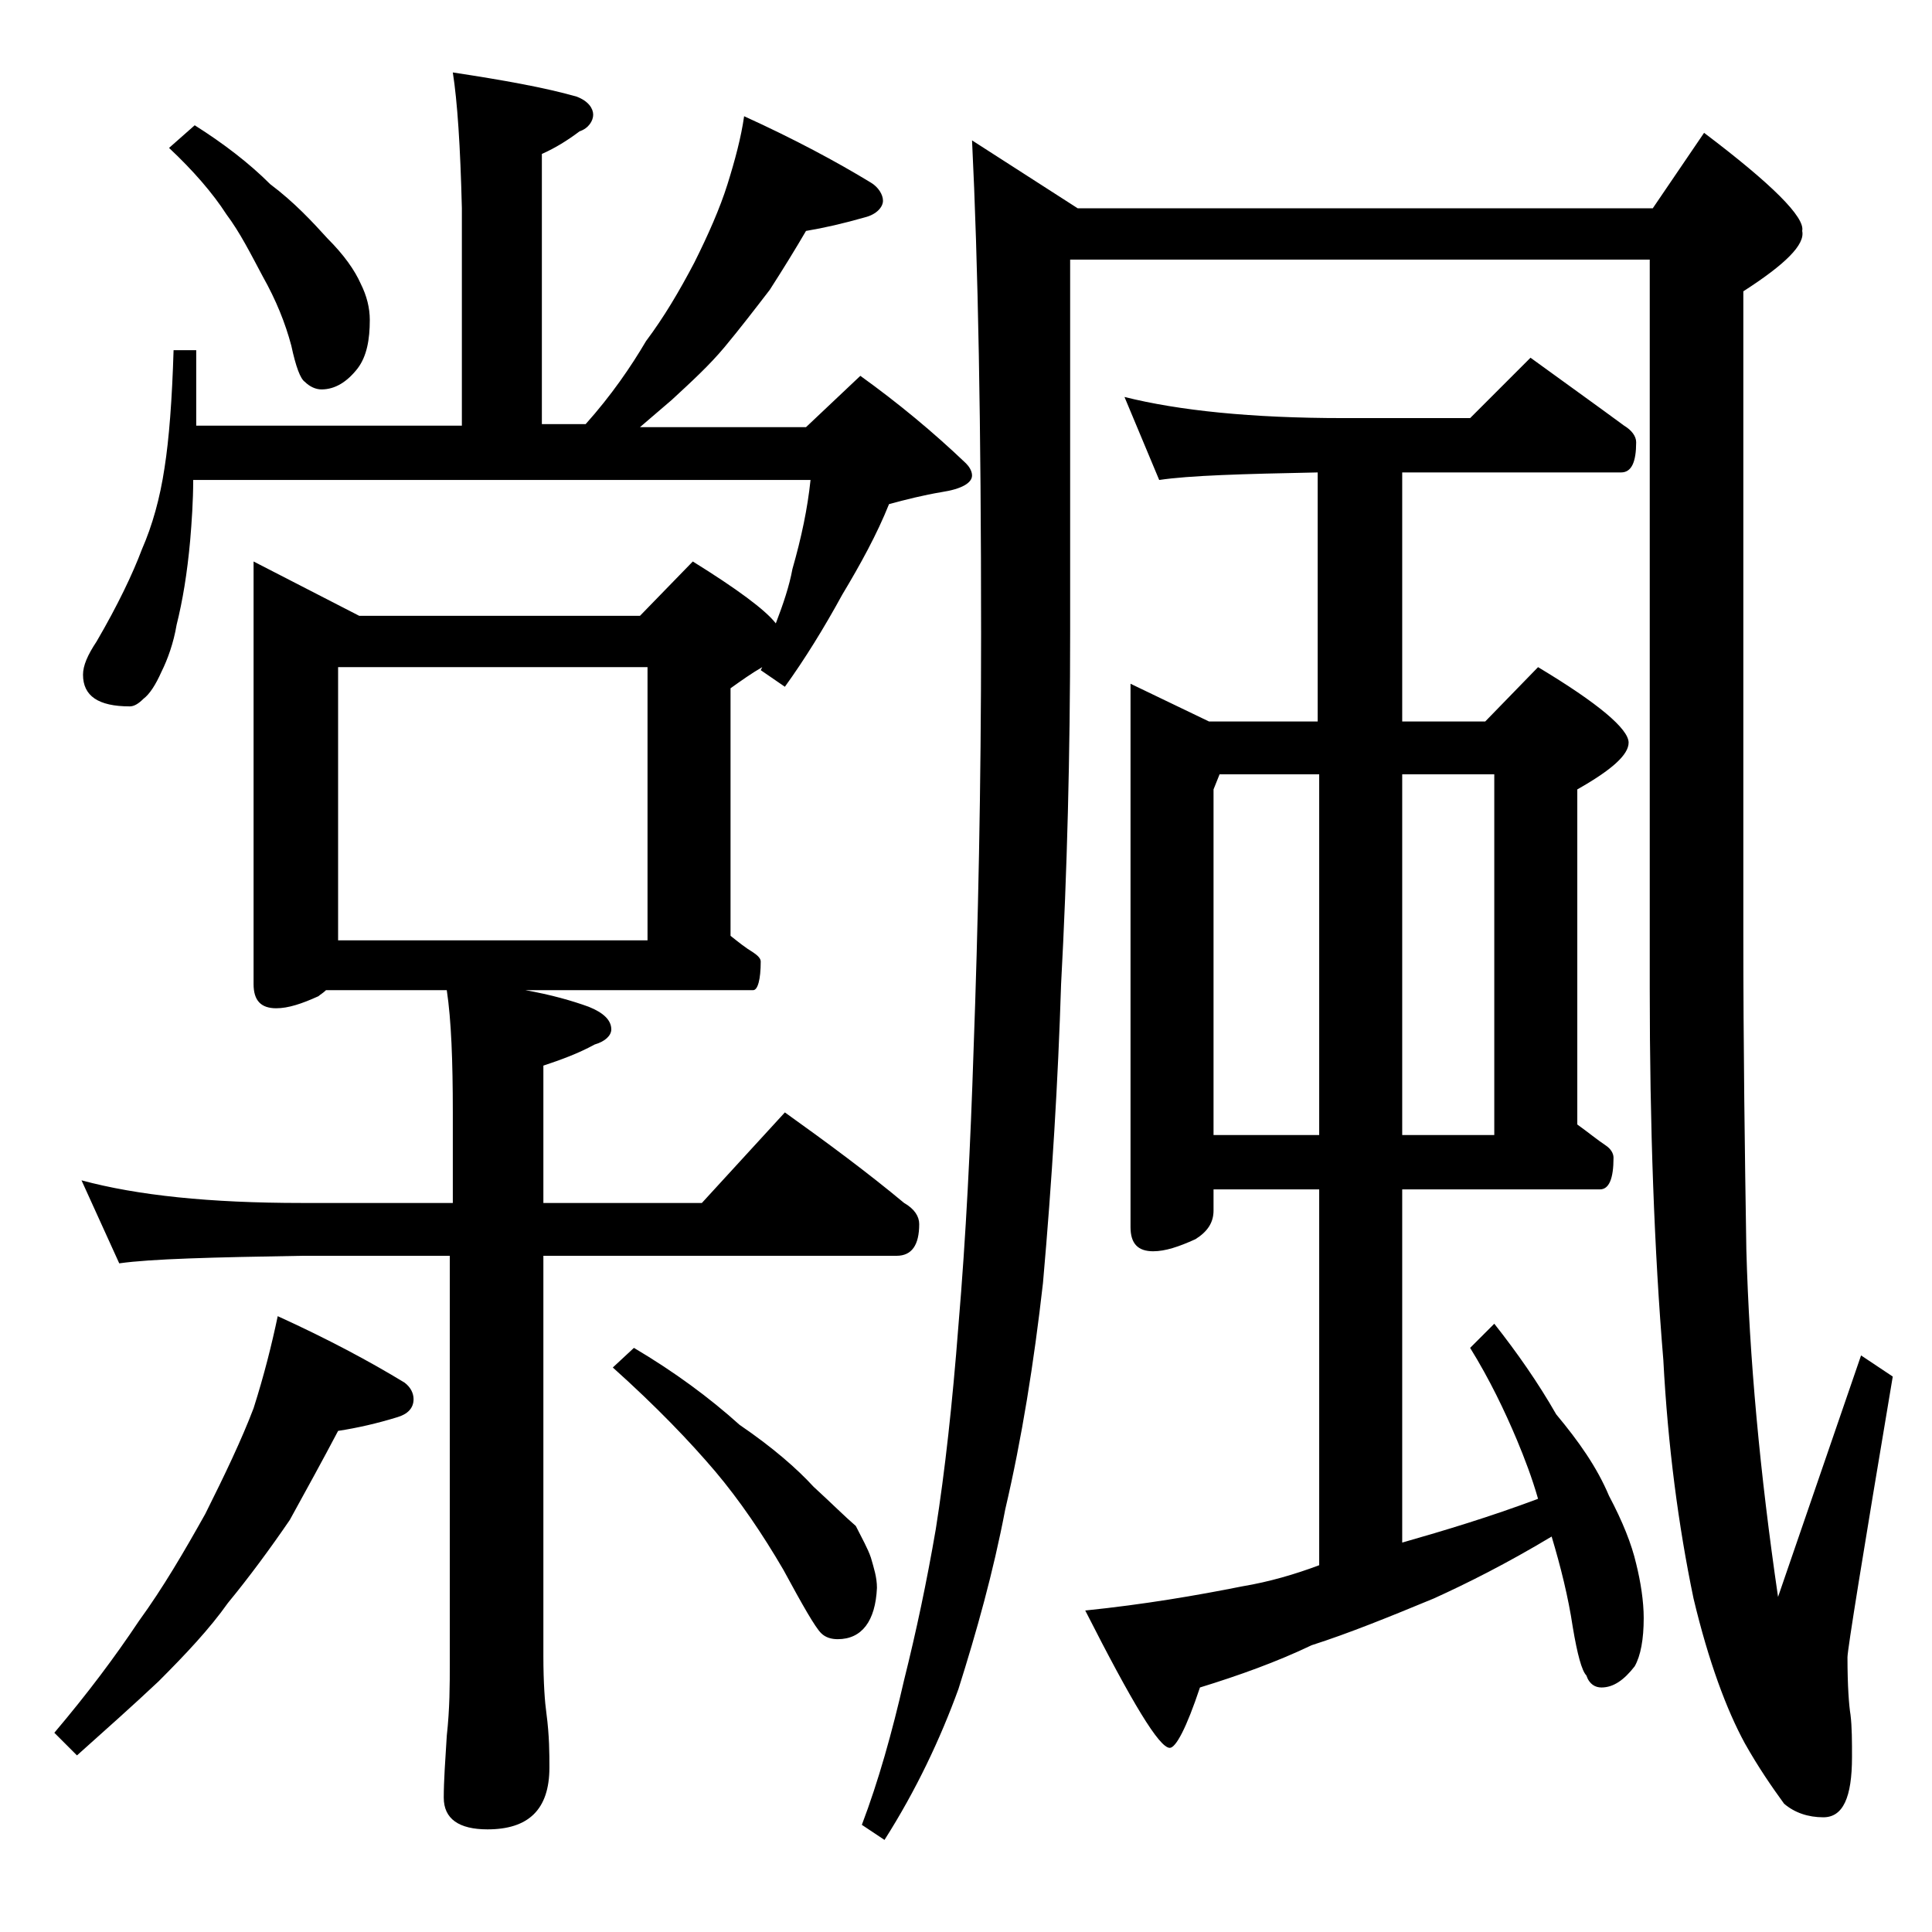 <?xml version="1.0" encoding="utf-8"?>
<!-- Generator: Adobe Illustrator 18.0.0, SVG Export Plug-In . SVG Version: 6.00 Build 0)  -->
<!DOCTYPE svg PUBLIC "-//W3C//DTD SVG 1.1//EN" "http://www.w3.org/Graphics/SVG/1.1/DTD/svg11.dtd">
<svg version="1.1" id="Layer_1" xmlns="http://www.w3.org/2000/svg" xmlns:xlink="http://www.w3.org/1999/xlink" x="0px" y="0px"
	 viewBox="0 0 128 128" enable-background="new 0 0 128 128" xml:space="preserve">
<path d="M18.4,87.2c3.3,1.5,6.1,3,8.4,4.4c0.4,0.3,0.6,0.7,0.6,1.1c0,0.6-0.4,1-1.1,1.2c-1.3,0.4-2.6,0.7-3.9,0.9
	c-1,1.9-2.1,3.9-3.2,5.9c-1.3,1.9-2.7,3.8-4.1,5.5c-1.2,1.7-2.8,3.4-4.6,5.2c-1.7,1.6-3.5,3.2-5.4,4.9l-1.5-1.5c2.2-2.6,4-5,5.6-7.4
	c1.6-2.2,3-4.6,4.4-7.1c1.3-2.6,2.4-4.9,3.2-7C17.5,91.1,18,89.1,18.4,87.2z M30,4.8c3.3,0.5,6.1,1,8.2,1.6c0.8,0.3,1.1,0.8,1.1,1.2
	s-0.3,0.9-0.9,1.1c-0.8,0.6-1.6,1.1-2.5,1.5v17.9h2.9c1.7-1.9,3-3.8,4-5.5C44,21,45,19.3,46,17.4c0.9-1.8,1.7-3.6,2.2-5.2
	c0.5-1.6,0.9-3.1,1.1-4.5c3.3,1.5,6.1,3,8.4,4.4c0.5,0.3,0.8,0.8,0.8,1.2s-0.4,0.9-1.2,1.1c-1.4,0.4-2.7,0.7-3.9,0.9
	c-0.7,1.2-1.5,2.5-2.4,3.9c-1,1.3-2,2.6-3,3.8c-1,1.2-2.2,2.3-3.5,3.5c-0.7,0.6-1.4,1.2-2.1,1.8h11l3.6-3.4c2.5,1.8,4.8,3.7,7,5.8
	c0.2,0.2,0.4,0.5,0.4,0.8c0,0.5-0.7,0.9-2,1.1c-1.2,0.2-2.4,0.5-3.5,0.8c-0.8,2-1.9,4-3.1,6c-1.2,2.2-2.5,4.3-3.8,6.1l-1.6-1.1
	l0.1-0.2c-0.7,0.4-1.4,0.9-2.1,1.4V62c0.5,0.4,1,0.8,1.5,1.1c0.3,0.2,0.5,0.4,0.5,0.6c0,1.2-0.2,1.9-0.5,1.9H34.8
	c1.7,0.3,3.1,0.7,4.2,1.1c1,0.4,1.5,0.9,1.5,1.5c0,0.4-0.4,0.8-1.1,1c-1.1,0.6-2.2,1-3.4,1.4v9.1h10.5l5.5-6c2.8,2,5.5,4,7.9,6
	c0.7,0.4,1,0.9,1,1.4c0,1.4-0.5,2.1-1.5,2.1H36v26.5c0,1.8,0.1,3.1,0.2,3.8c0.2,1.5,0.2,2.7,0.2,3.6c0,2.8-1.4,4.1-4.1,4.1
	c-1.9,0-2.9-0.7-2.9-2.1c0-1.1,0.1-2.5,0.2-4.1c0.2-1.8,0.2-3.4,0.2-4.8v-27H20c-5.9,0.1-10,0.2-12.1,0.5l-2.5-5.5
	c3.7,1,8.5,1.5,14.6,1.5h10v-6c0-3.4-0.1-6.1-0.4-8.1h-8c-0.2,0.2-0.4,0.3-0.5,0.4c-1.1,0.5-2,0.8-2.8,0.8c-1,0-1.5-0.5-1.5-1.6v-28
	l7,3.6h18.6l3.5-3.6c2.9,1.8,4.8,3.2,5.5,4.1c0.5-1.3,0.9-2.5,1.1-3.6c0.6-2.1,1-4,1.2-5.9H12.8c0,1.4-0.1,2.8-0.2,4
	c-0.2,2.2-0.5,4-0.9,5.6c-0.2,1.2-0.6,2.3-1,3.1c-0.4,0.9-0.8,1.5-1.2,1.8c-0.3,0.3-0.6,0.5-0.9,0.5c-2.1,0-3.1-0.7-3.1-2.1
	c0-0.6,0.3-1.3,0.9-2.2c1.4-2.4,2.4-4.5,3-6.1c0.7-1.6,1.2-3.4,1.5-5.4c0.3-1.9,0.5-4.5,0.6-7.8h1.5v5h17.6V13.8
	C30.5,9.7,30.3,6.7,30,4.8z M12.9,8.3c1.9,1.2,3.6,2.5,5,3.9c1.6,1.2,2.8,2.5,3.8,3.6c1.1,1.1,1.8,2.1,2.2,3
	c0.4,0.8,0.6,1.6,0.6,2.4c0,1.3-0.2,2.4-0.8,3.2c-0.7,0.9-1.5,1.4-2.4,1.4c-0.4,0-0.8-0.2-1.1-0.5c-0.3-0.2-0.6-1-0.9-2.4
	c-0.4-1.5-1-3-1.9-4.6c-0.8-1.5-1.5-2.9-2.4-4.1c-0.9-1.4-2.2-2.9-3.8-4.4L12.9,8.3z M22.4,62.3h20.5V44.2H22.4V62.3z M42,89.3
	c2.7,1.6,5,3.3,7,5.1c2.2,1.5,3.8,2.9,4.9,4.1c1.2,1.1,2.1,2,2.8,2.6c0.4,0.8,0.8,1.5,1,2.1c0.2,0.7,0.4,1.3,0.4,2
	c-0.1,2.2-1,3.4-2.6,3.4c-0.4,0-0.8-0.1-1.1-0.4c-0.4-0.4-1.2-1.8-2.5-4.2c-1.4-2.4-2.9-4.6-4.5-6.5c-1.7-2-3.9-4.3-6.8-6.9L42,89.3
	z M64.4,9.3l7,4.5h38.1l3.4-5c4.5,3.4,6.7,5.6,6.5,6.5c0.2,0.9-1.1,2.2-3.9,4v42.5c0,7.7,0.1,14.7,0.2,21c0.2,7.2,0.9,14.8,2.1,23
	l5.5-16l2.1,1.4c-2,11.9-3,18.1-3,18.6c0,1.9,0.1,3.2,0.2,3.8c0.1,0.8,0.1,1.8,0.1,2.8c0,2.7-0.6,4-1.9,4c-1,0-1.9-0.3-2.6-0.9
	c-0.8-1.1-1.7-2.4-2.6-4c-1.2-2.2-2.4-5.4-3.4-9.6c-1-4.8-1.7-10.1-2-15.8c-0.6-7.2-0.9-15.5-0.9-24.6V17.2H70.9v24.6
	c0,8.2-0.2,16-0.6,23.4c-0.2,6.4-0.6,13-1.2,19.8c-0.6,5.3-1.4,10.3-2.5,15c-0.8,4.2-1.9,8.1-3.1,11.9c-1.2,3.3-2.8,6.7-4.9,10
	l-1.5-1c1.1-2.9,2-6.1,2.8-9.6c0.8-3.2,1.5-6.5,2.1-10c0.6-3.8,1.1-8.3,1.5-13.5c0.5-5.9,0.8-12,1-18.2c0.3-8.2,0.5-17.4,0.5-27.6
	C65,28.2,64.8,17.4,64.4,9.3z M74.5,26.3c3.6,0.9,8.4,1.4,14.5,1.4h8.4l4-4c2.2,1.6,4.3,3.1,6.2,4.5c0.5,0.3,0.8,0.7,0.8,1.1
	c0,1.3-0.3,2-1,2H92.9v16.5h5.5l3.5-3.6c4,2.4,6,4.1,6,5c0,0.8-1.1,1.8-3.4,3.1v22.2c0.7,0.5,1.3,1,1.9,1.4c0.3,0.2,0.5,0.5,0.5,0.8
	c0,1.4-0.3,2.1-0.9,2.1H92.9v23.4c2.8-0.8,5.8-1.7,9-2.9c-0.4-1.4-0.9-2.7-1.4-3.9c-0.8-1.9-1.8-4-3.1-6.1l1.6-1.6
	c1.5,1.9,2.9,3.9,4.1,6c1.5,1.8,2.7,3.5,3.5,5.4c0.9,1.7,1.5,3.2,1.8,4.5c0.3,1.2,0.5,2.5,0.5,3.6c0,1.4-0.2,2.5-0.6,3.2
	c-0.7,0.9-1.4,1.4-2.2,1.4c-0.4,0-0.8-0.2-1-0.8c-0.3-0.3-0.6-1.4-0.9-3.2c-0.3-2-0.8-4-1.4-6c-3,1.8-5.6,3.1-7.8,4.1
	c-2.9,1.2-5.6,2.3-8.1,3.1c-2.3,1.1-4.8,2-7.4,2.8c-0.9,2.7-1.6,4-2,4c-0.7,0-2.5-3-5.6-9.1c3.9-0.4,7.4-1,10.4-1.6
	c1.8-0.3,3.5-0.8,5.1-1.4V78.8h-7v1.4c0,0.8-0.4,1.4-1.2,1.9c-1.1,0.5-2,0.8-2.8,0.8c-1,0-1.5-0.5-1.5-1.6V45.3l5.2,2.5h7.2V31.3
	c-5,0.1-8.5,0.2-10.5,0.5L74.5,26.3z M80.4,75.2h7V51.3h-6.6l-0.4,1V75.2z M92.9,51.3v23.9H99V51.3H92.9z"/>
</svg>
